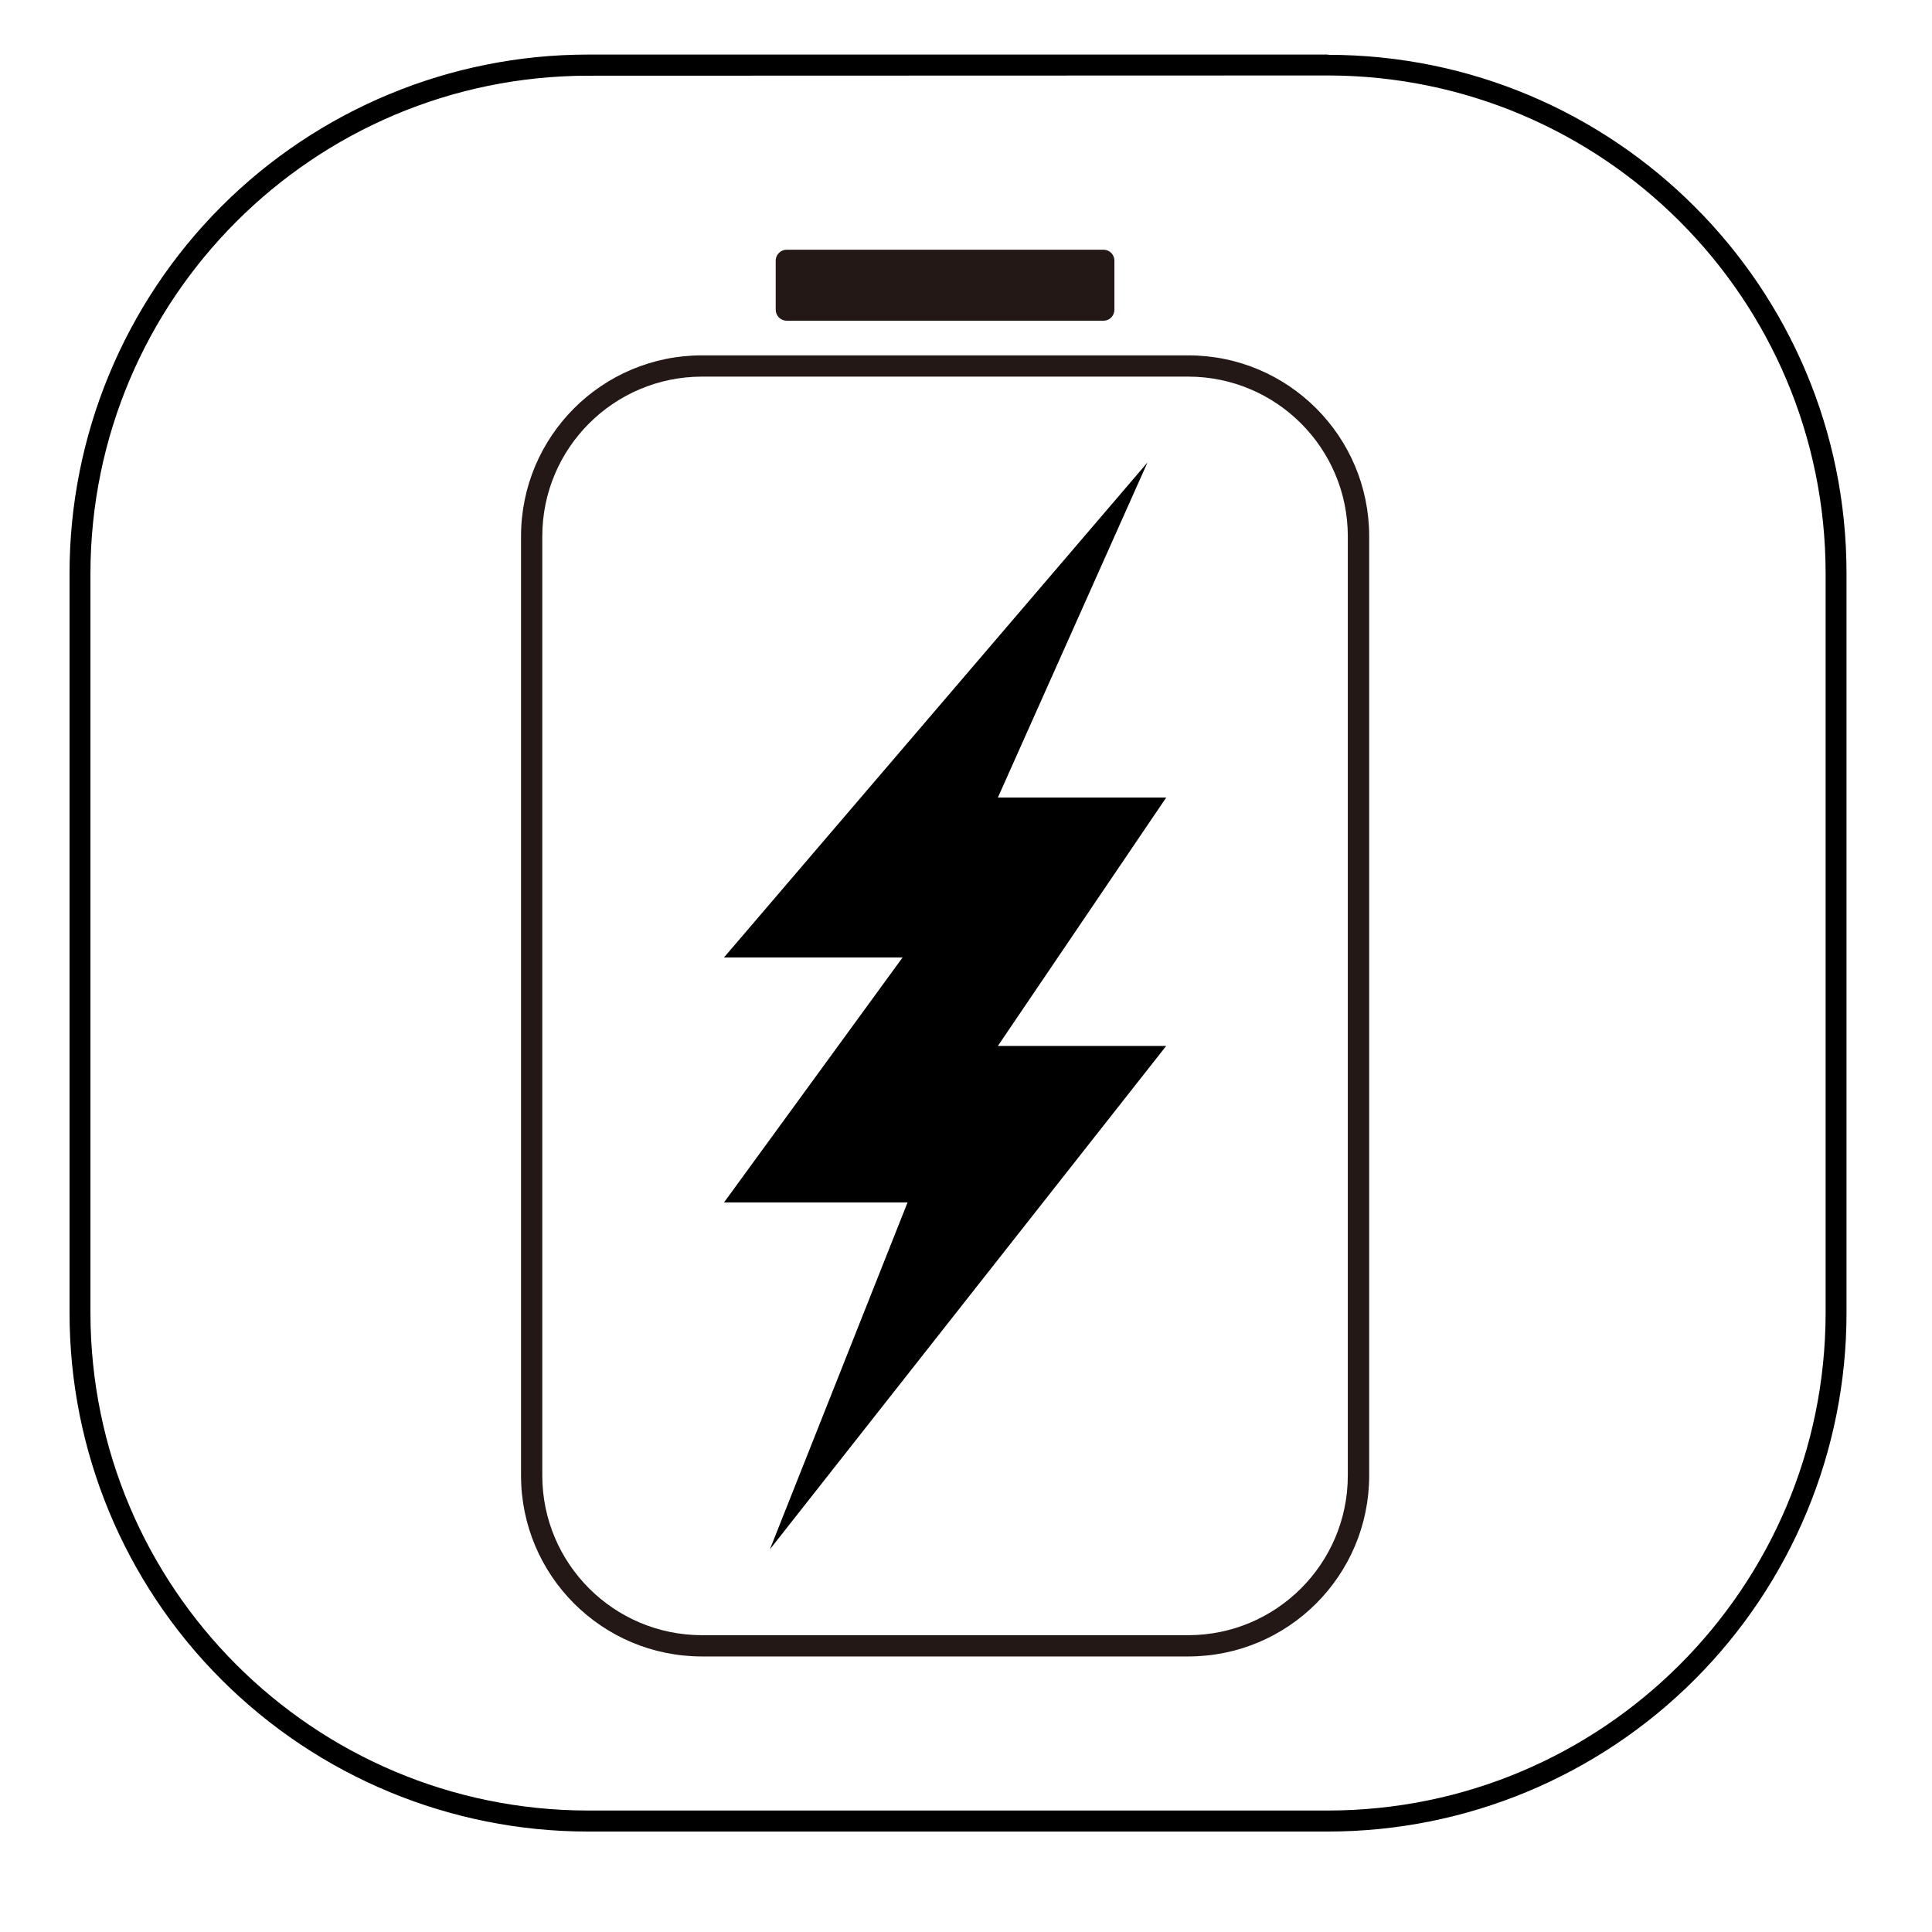 <?xml version="1.0" encoding="UTF-8"?>
<svg width="16px" height="16px" viewBox="0 0 16 16" version="1.1" xmlns="http://www.w3.org/2000/svg" xmlns:xlink="http://www.w3.org/1999/xlink">
    <title>icon2</title>
    <g id="icon2" stroke="none" stroke-width="1" fill="none" fill-rule="evenodd">
        <rect id="矩形" fill-opacity="0" fill="#FFFFFF" x="0" y="0" width="16" height="16"></rect>
        <g fill-rule="nonzero">
            <path d="M10.998,0.625 C13.274,0.628 15.117,2.472 15.119,4.747 L15.119,10.875 C15.116,13.149 13.273,14.992 10.998,14.994 L4.869,14.994 C2.595,14.992 0.752,13.149 0.749,10.875 L0.749,4.747 C0.752,2.473 2.595,0.63 4.869,0.627 L10.998,0.625 Z M10.998,0.452 L4.869,0.452 C3.73,0.452 2.638,0.905 1.833,1.71 C1.028,2.516 0.576,3.608 0.576,4.747 L0.576,10.875 C0.576,12.013 1.028,13.105 1.834,13.91 C2.639,14.715 3.731,15.168 4.869,15.168 L10.998,15.168 C12.137,15.168 13.229,14.715 14.034,13.91 C14.839,13.105 15.292,12.013 15.292,10.875 L15.292,4.747 C15.292,2.376 13.37,0.454 10.998,0.454" id="形状" fill="#000000"></path>
            <path d="M9.841,13.718 L5.813,13.718 C4.986,13.718 4.316,13.048 4.315,12.221 L4.315,4.44 C4.316,3.613 4.986,2.943 5.813,2.943 L9.841,2.943 C10.668,2.943 11.338,3.613 11.339,4.44 L11.339,12.221 C11.338,13.048 10.668,13.718 9.841,13.718 M5.813,3.119 C5.083,3.12 4.492,3.711 4.491,4.44 L4.491,12.221 C4.492,12.95 5.083,13.541 5.813,13.542 L9.841,13.542 C10.57,13.541 11.161,12.95 11.162,12.221 L11.162,4.44 C11.161,3.711 10.57,3.12 9.841,3.119 L5.813,3.119 Z" id="形状" fill="#231815"></path>
            <path d="M9.139,2.656 L6.515,2.656 C6.465,2.656 6.424,2.615 6.424,2.565 L6.424,2.158 C6.424,2.109 6.465,2.068 6.515,2.068 L9.139,2.068 C9.189,2.068 9.229,2.109 9.229,2.158 L9.229,2.565 C9.229,2.615 9.189,2.656 9.139,2.656" id="路径" fill="#231815"></path>
            <polygon id="路径" fill="#000000" points="9.503 3.83 8.264 6.605 9.658 6.605 8.264 8.662 9.658 8.662 6.376 12.831 7.516 9.958 5.996 9.958 7.475 7.929 5.996 7.929"></polygon>
        </g>
    </g>
</svg>